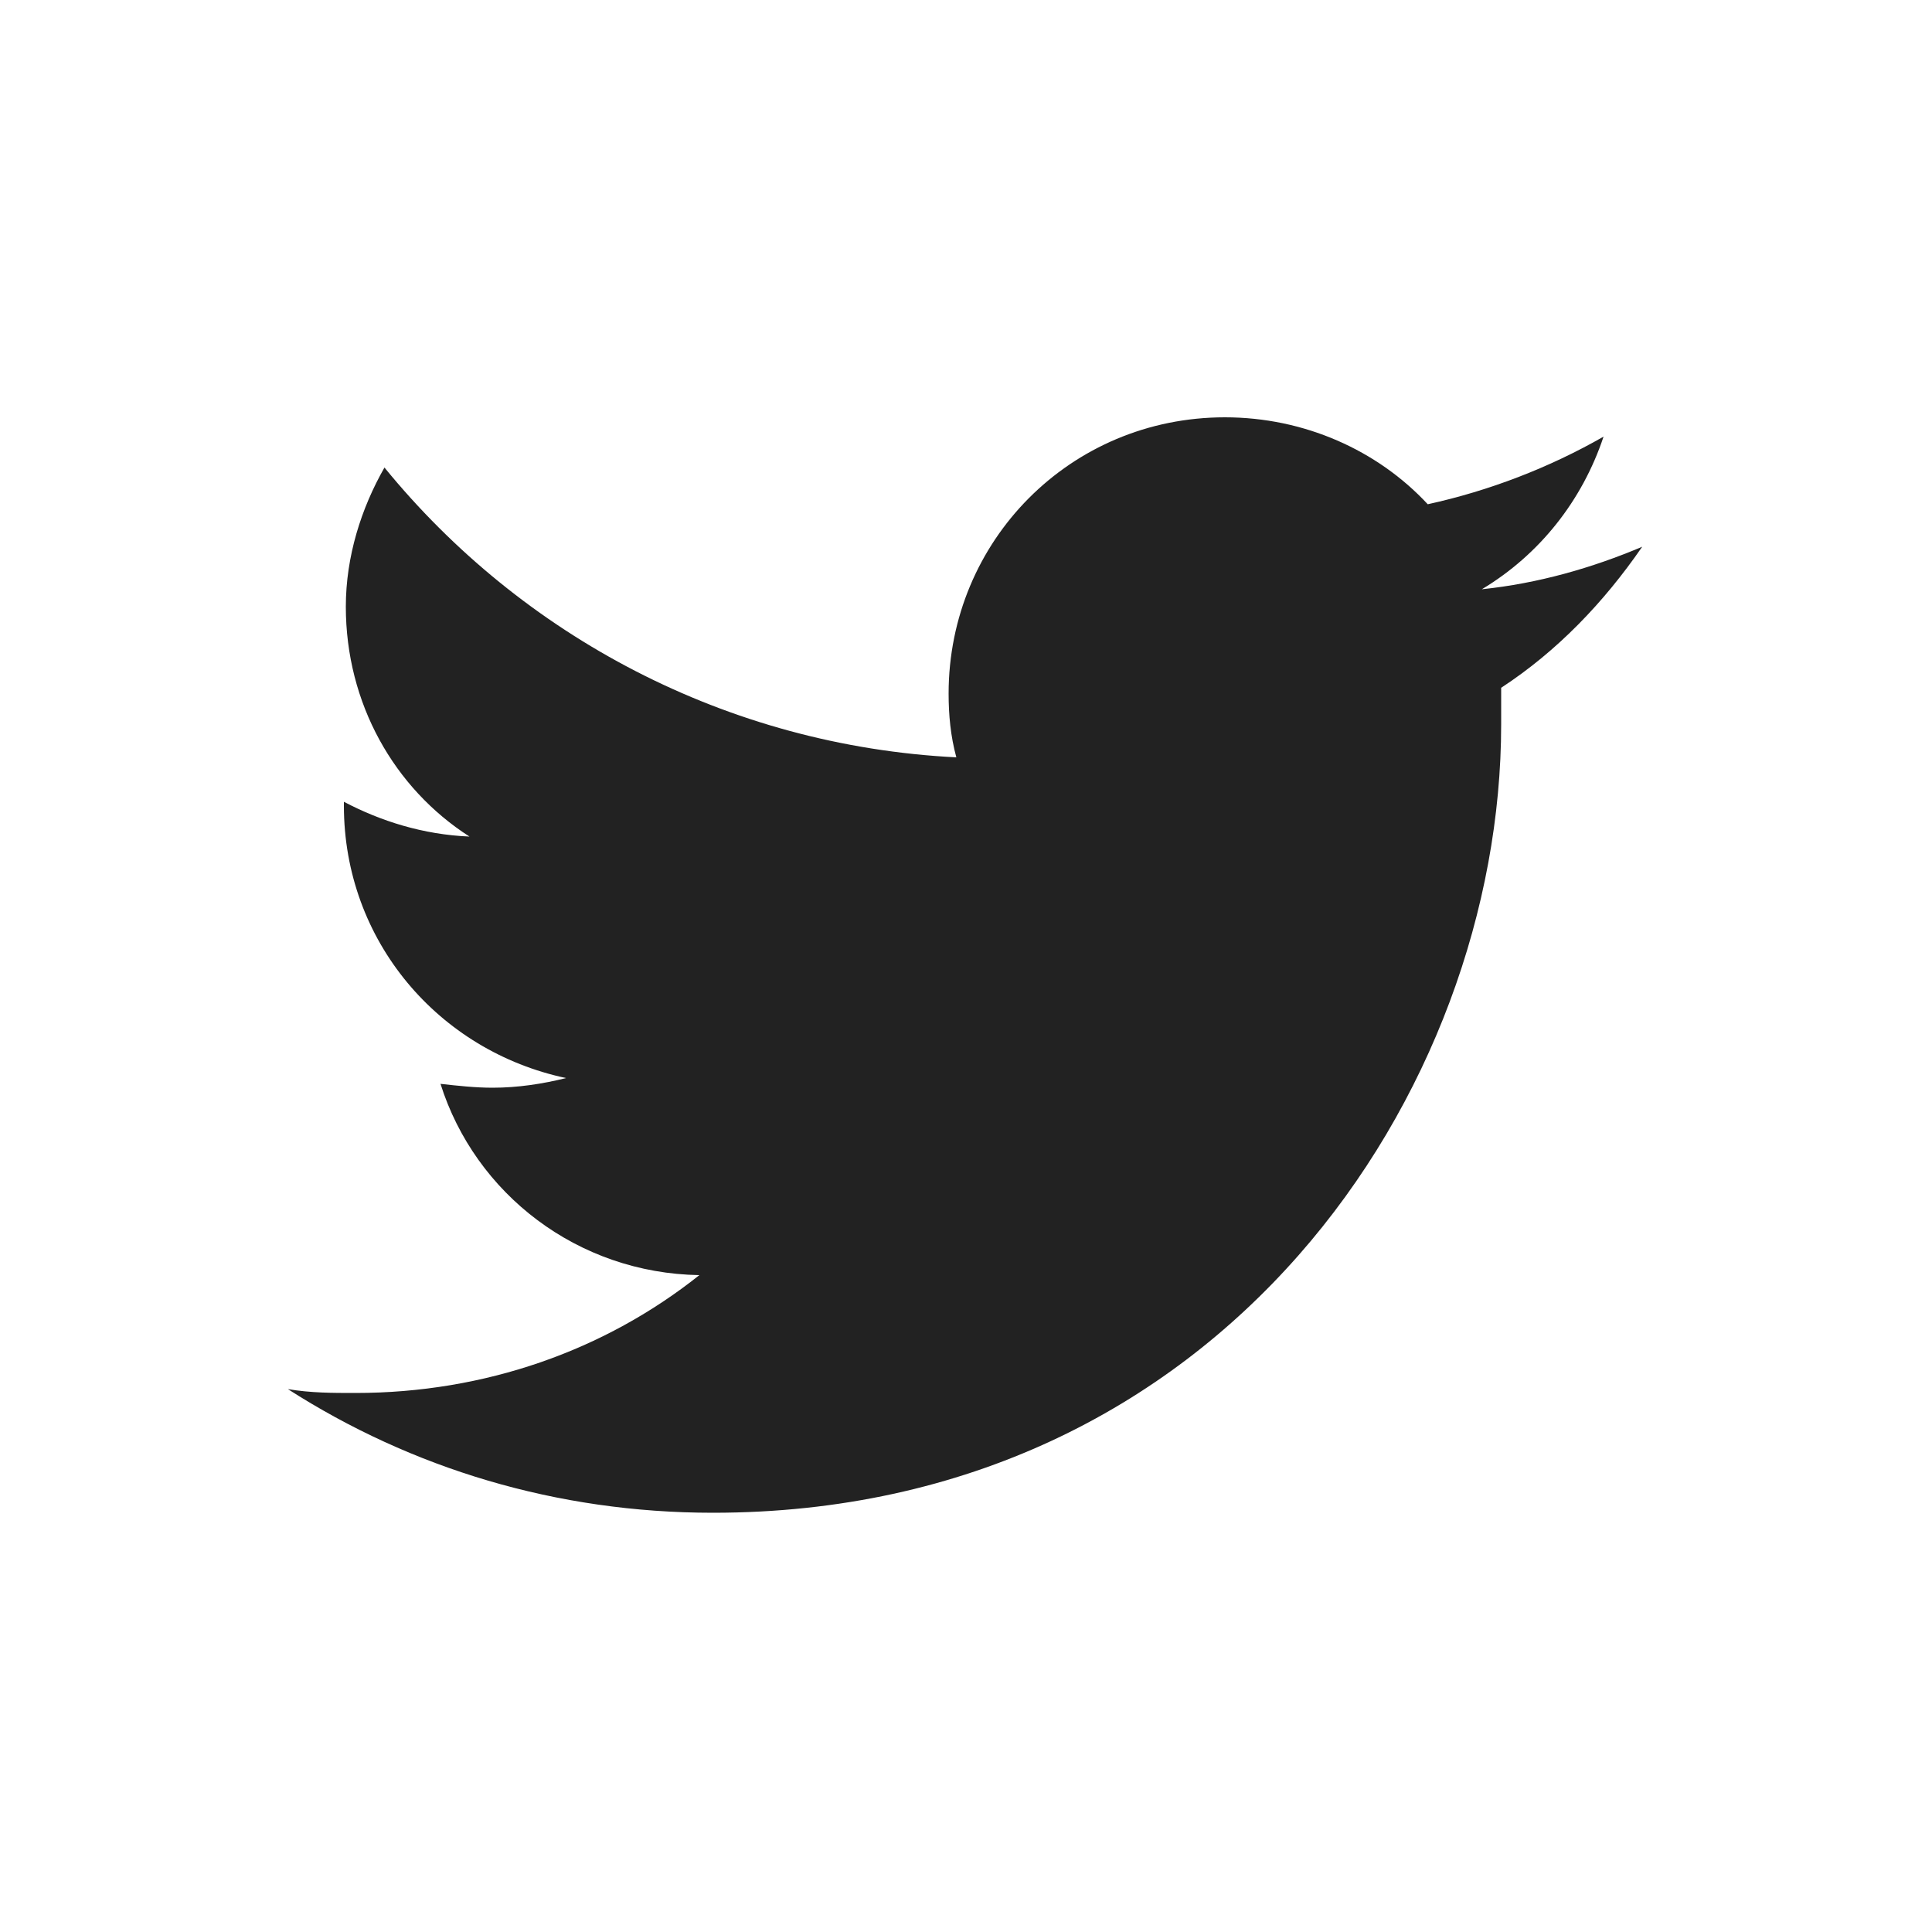 <?xml version="1.0" encoding="utf-8"?>
<!-- Generator: Adobe Illustrator 23.0.1, SVG Export Plug-In . SVG Version: 6.00 Build 0)  -->
<svg version="1.1" id="Layer_1" xmlns="http://www.w3.org/2000/svg" xmlns:xlink="http://www.w3.org/1999/xlink" x="0px" y="0px"
	 viewBox="0 0 100 100" style="enable-background:new 0 0 100 100;" xml:space="preserve">
<style type="text/css">
	.st0{fill:#222222;}
</style>
<path class="st0" d="M85,28.3c-2.6,1.1-5.4,1.9-8.3,2.2c3-1.8,5.2-4.6,6.3-7.9c-2.8,1.6-5.9,2.8-9.1,3.5c-2.6-2.8-6.4-4.5-10.5-4.5
	c-8,0-14.3,6.4-14.3,14.3c0,1.1,0.1,2.2,0.4,3.3c-11.9-0.6-22.5-6.3-29.6-15c-1.2,2.1-2,4.6-2,7.2c0,5,2.5,9.4,6.4,11.9
	c-2.4-0.1-4.6-0.8-6.5-1.8v0.2c0,7,4.9,12.7,11.5,14.1c-1.2,0.3-2.5,0.5-3.8,0.5c-0.9,0-1.8-0.1-2.7-0.2c1.8,5.7,7.1,9.8,13.4,9.9
	c-4.9,3.9-11.1,6.1-17.8,6.1c-1.2,0-2.3,0-3.5-0.2c6.4,4.1,13.9,6.4,22,6.4c26.4,0,40.8-21.9,40.8-40.8c0-0.6,0-1.2,0-1.9
	C80.6,33.7,83,31.2,85,28.3z"/>
</svg>
